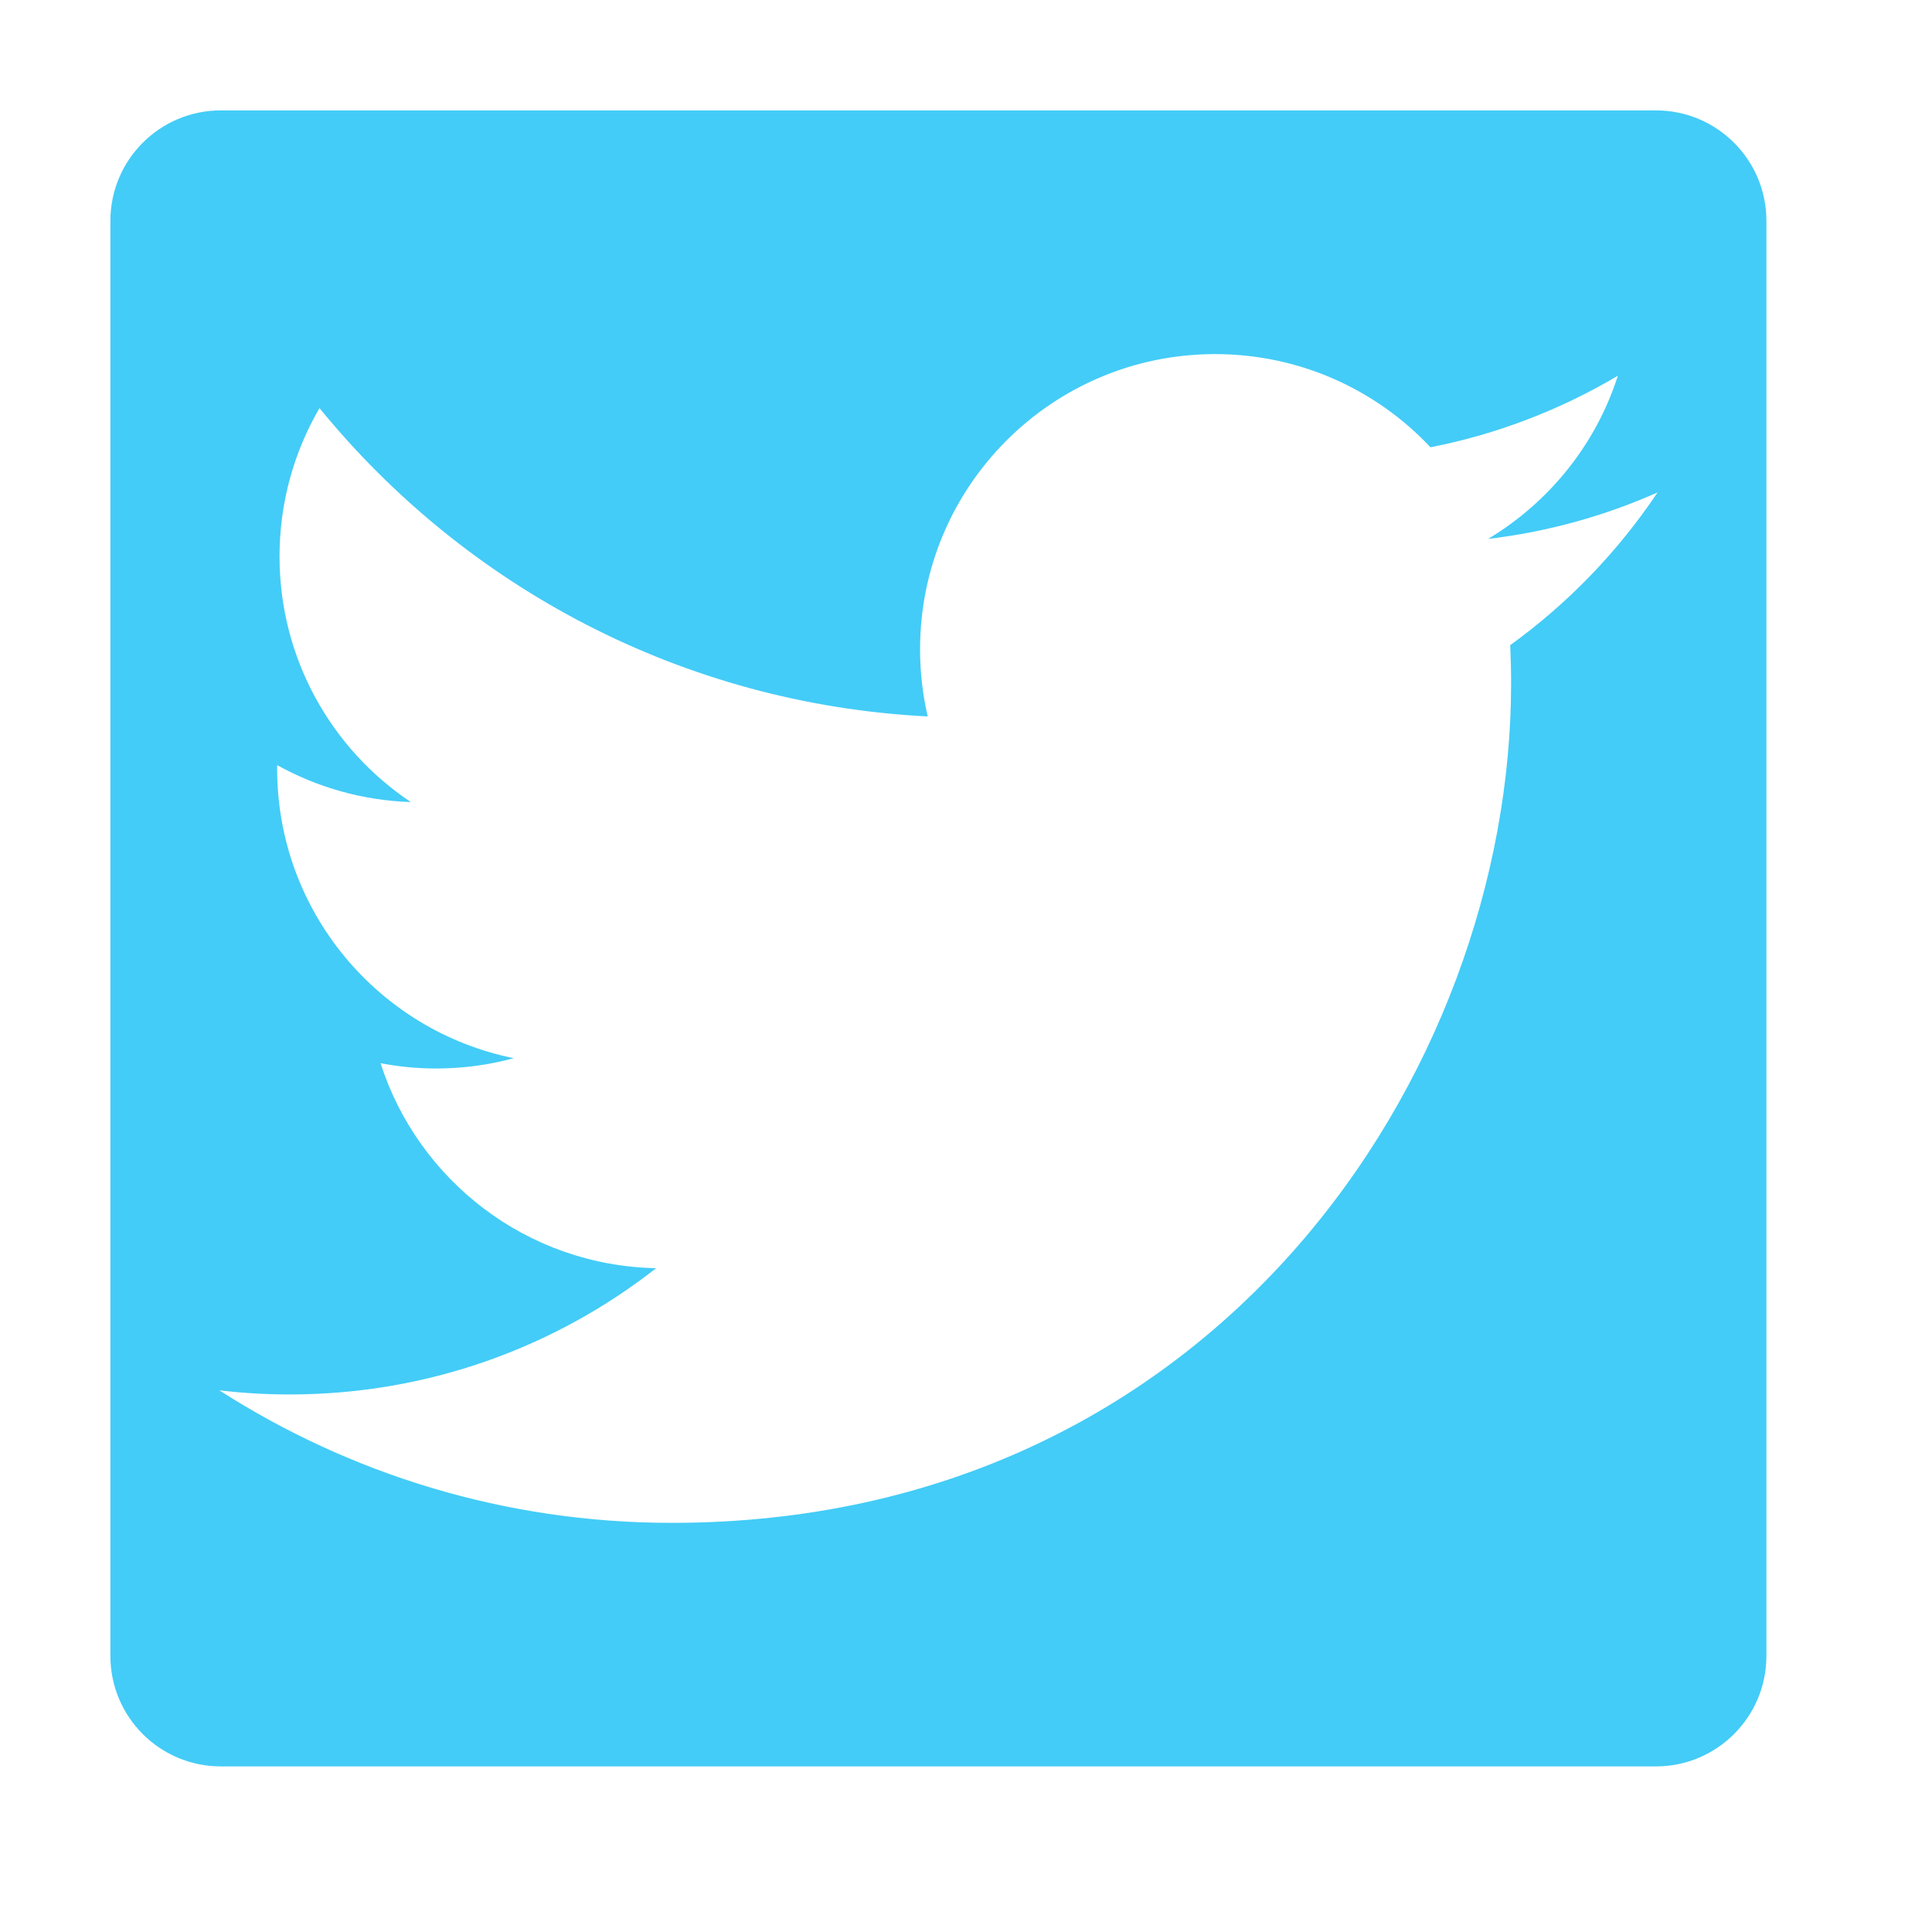 <?xml version="1.0" encoding="utf-8"?>
<!-- Generator: Adobe Illustrator 16.0.0, SVG Export Plug-In . SVG Version: 6.00 Build 0)  -->
<!DOCTYPE svg PUBLIC "-//W3C//DTD SVG 1.1//EN" "http://www.w3.org/Graphics/SVG/1.1/DTD/svg11.dtd">
<svg version="1.1" id="Layer_1" xmlns="http://www.w3.org/2000/svg" xmlns:xlink="http://www.w3.org/1999/xlink" x="0px" y="0px"
	 width="35px" height="35px" viewBox="32.5 32.5 35 35" enable-background="new 32.5 32.5 35 35" xml:space="preserve">
<path fill="#43CCF7" d="M62.5,34.5h-26c-1.104,0-2,0.896-2,2v26c0,1.104,0.896,2,2,2h26c1.104,0,2-0.896,2-2v-26
	C64.5,35.396,63.604,34.5,62.5,34.5z M59.859,44.187c0.01,0.23,0.016,0.461,0.016,0.693c0,7.063-5.377,15.208-15.208,15.208
	c-3.02,0-5.829-0.885-8.194-2.401c0.419,0.05,0.844,0.075,1.275,0.075c2.505,0,4.81-0.855,6.639-2.288
	c-2.339-0.044-4.313-1.59-4.993-3.713c0.326,0.062,0.661,0.096,1.006,0.096c0.487,0,0.959-0.065,1.408-0.187
	c-2.445-0.493-4.287-2.653-4.287-5.242c0-0.022,0-0.045,0-0.067c0.721,0.4,1.545,0.641,2.421,0.669
	c-1.435-0.959-2.378-2.595-2.378-4.449c0-0.98,0.264-1.898,0.724-2.688c2.637,3.235,6.575,5.362,11.018,5.586
	c-0.091-0.392-0.138-0.8-0.138-1.219c0-2.952,2.393-5.345,5.345-5.345c1.537,0,2.927,0.649,3.901,1.688
	c1.217-0.238,2.361-0.684,3.395-1.296c-0.399,1.247-1.247,2.294-2.351,2.956c1.082-0.128,2.111-0.416,3.07-0.842
	C61.811,42.492,60.904,43.434,59.859,44.187z"/>
</svg>

